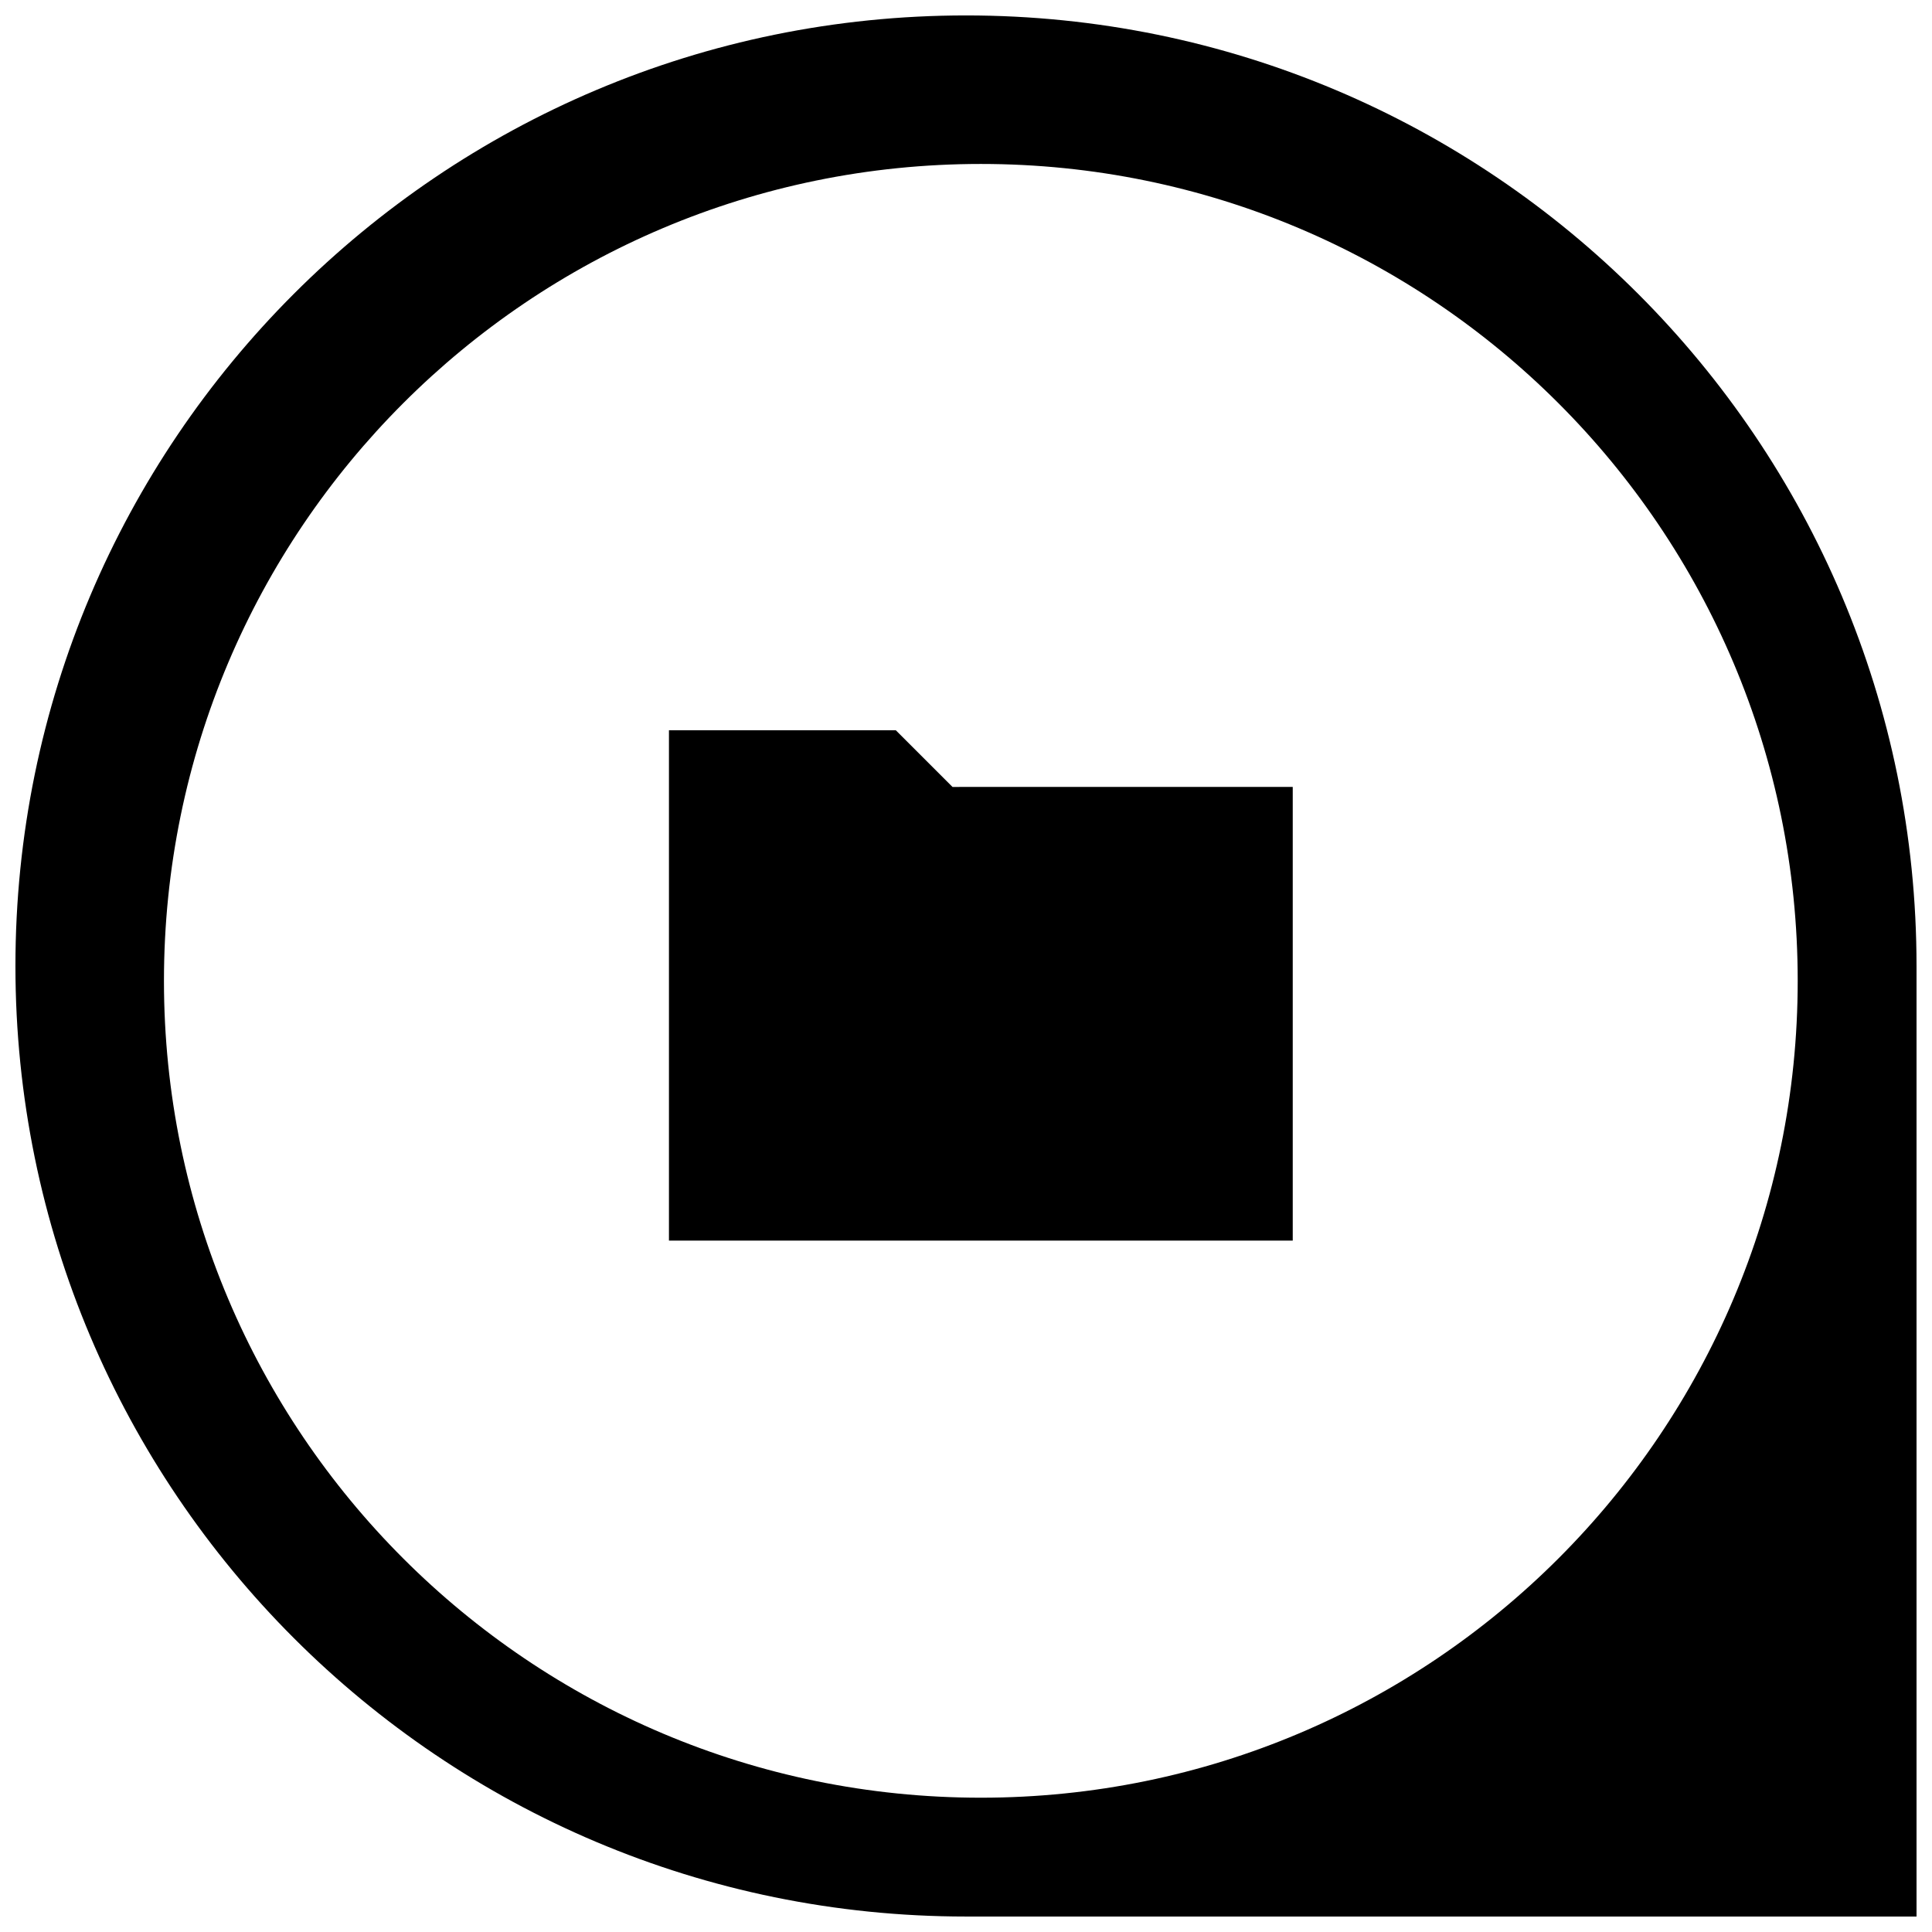 <?xml version="1.0" encoding="UTF-8"?>
<!-- Uploaded to: SVG Find, www.svgrepo.com, Generator: SVG Find Mixer Tools -->
<svg width="800px" height="800px" version="1.1" viewBox="144 144 512 512" xmlns="http://www.w3.org/2000/svg">
 <defs>
  <clipPath id="a">
   <path d="m148.09 148.09h503.81v503.81h-503.81z"/>
  </clipPath>
 </defs>
 <g clip-path="url(#a)">
  <path d="m651.9 400v251.9h-251.9c-139.12 0-251.91-112.78-251.91-251.9 0-139.12 112.78-251.91 251.91-251.91 139.12 0 251.9 112.78 251.9 251.91zm-247.97 220.41c119.56 0 216.48-96.922 216.48-216.48s-96.922-216.48-216.48-216.48-216.48 96.922-216.48 216.48 96.922 216.48 216.48 216.48z" fill-rule="evenodd"/>
 </g>
 <path d="m486.59 352.54v120.23h-165.31v-135.25h60.113l15.031 15.027z"/>
</svg>